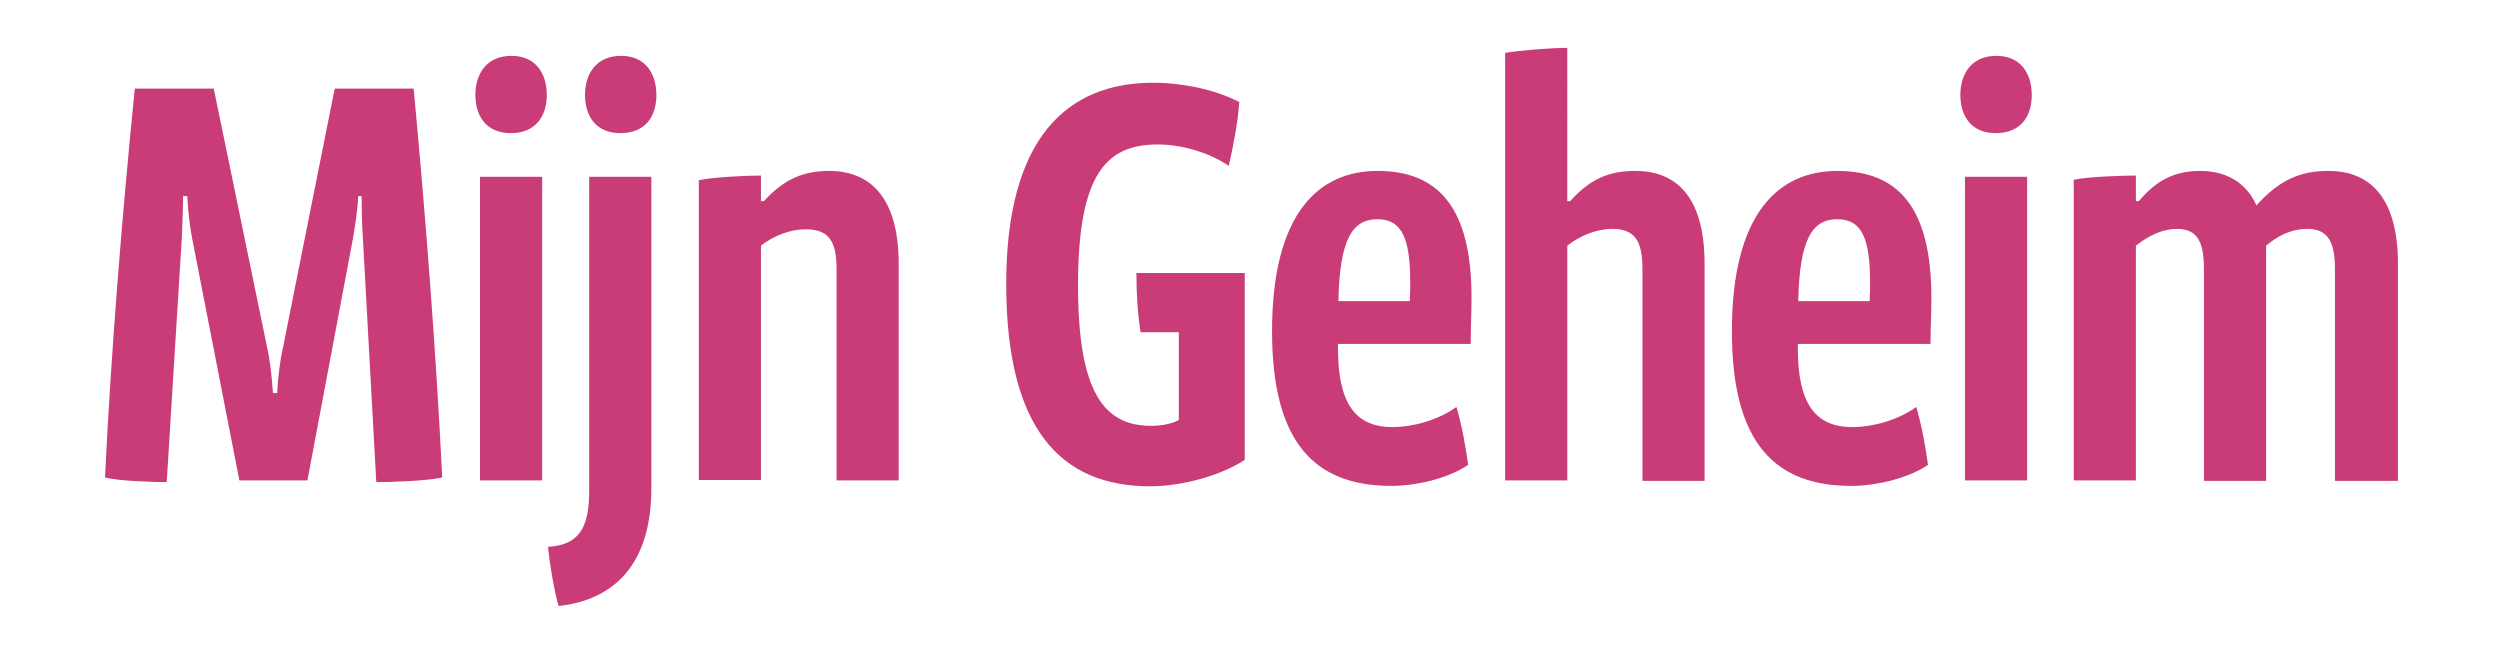 <?xml version="1.0" encoding="UTF-8"?> <svg xmlns="http://www.w3.org/2000/svg" xmlns:xlink="http://www.w3.org/1999/xlink" version="1.1" id="Laag_1" x="0px" y="0px" viewBox="0 0 595.3 158" style="enable-background:new 0 0 595.3 158;" xml:space="preserve"> <style type="text/css"> .st0{fill:#C93C78;} </style> <path class="st0" d="M571,114.4V62.9c0-16.5-7.2-22.2-16.5-22.2c-6.5,0-11.5,1.9-17.2,8.2c-2.5-5.7-7.6-8.2-13.3-8.2 c-6.1,0-10.4,2.1-14.7,7.2h-0.7v-6.1c-3.7,0-11.5,0.3-14.8,1v71.6h14.8V58.5c3.2-2.5,6.4-4,9.8-4c5.1,0,6.4,3.5,6.4,9.6v50.4h14.8 V58.5c3-2.5,6.1-4,9.8-4c5,0,6.6,3.2,6.6,9.6v50.4H571z M482.7,42.1h-14.8v72.3h14.8V42.1z M483.8,22.6c0-4.8-2.4-9.3-8.4-9.3 c-6.2,0-8.6,4.6-8.6,9.3c0,4.8,2.4,9.1,8.4,9.1C481.3,31.7,483.8,27.6,483.8,22.6 M445.3,67.3c0,1.4,0,2.5-0.1,4.4h-17 c0.3-14.7,3.3-19.5,9.3-19.5C443.4,52.2,445.3,56.9,445.3,67.3 M459.9,70.9c0-21.5-7.9-30.2-22.4-30.2c-14,0-25.1,10.1-25.1,38.2 c0,26.9,10.5,36.8,28.4,36.8c5.8,0,13.4-1.7,18.3-5c-0.6-4.4-1.5-9.4-2.8-13.8c-4.4,3.2-10.5,4.8-15.2,4.8c-9,0-13-5.8-13-18.8v-1 h31.6C459.7,78.4,459.9,74.1,459.9,70.9 M405.9,114.4V62.9c0-16.5-7.1-22.2-16.5-22.2c-6.1,0-10.7,1.8-15.5,7.2h-0.7V11.4 c-3.9,0-11.5,0.6-14.8,1.2v101.8h14.8V58.5c3.2-2.5,7.1-4,10.7-4c5.5,0,7.2,3,7.2,9.6v50.4H405.9z M335.8,67.3c0,1.4,0,2.5-0.1,4.4 h-17c0.3-14.7,3.3-19.5,9.3-19.5C333.9,52.2,335.8,56.9,335.8,67.3 M350.4,70.9c0-21.5-7.9-30.2-22.4-30.2 c-14,0-25.1,10.1-25.1,38.2c0,26.9,10.5,36.8,28.4,36.8c5.8,0,13.4-1.7,18.3-5c-0.6-4.4-1.5-9.4-2.8-13.8 c-4.4,3.2-10.5,4.8-15.2,4.8c-9,0-13-5.8-13-18.8v-1h31.6C350.2,78.4,350.4,74.1,350.4,70.9 M296.4,109.5V65h-25.8 c0,4.7,0.3,10,1,14.1h9.1V100c-1.8,1-4.3,1.4-6.6,1.4c-11.1,0-17.4-7.8-17.4-33.4c0-26.7,6.8-33.6,19-33.6c5.7,0,12.2,1.9,16.9,5.1 c1.1-4.8,2.2-10.7,2.5-15.2c-5.7-3-13.7-4.6-20.5-4.6c-20.4,0-35,13-35,47.9c0,34.2,12.7,48.2,34.3,48.2 C281.8,115.8,291.2,113,296.4,109.5 M214,114.4V62.9c0-16.3-7.1-22.2-16.6-22.2c-6,0-10.7,1.9-15.5,7.2h-0.7v-6.1 c-3.7,0-11.5,0.4-14.8,1.1v71.4h14.8V58.5c3.2-2.5,7.1-3.9,10.7-3.9c5.5,0,7.3,2.9,7.3,9.4v50.4H214z M156.3,22.6 c0-4.8-2.4-9.3-8.4-9.3c-6.2,0-8.6,4.6-8.6,9.3c0,4.8,2.4,9.1,8.4,9.1C153.8,31.7,156.3,27.6,156.3,22.6 M155.1,116.3V42.1h-14.8 v74.8c0,9-2.6,12.9-9.8,13.3c0.4,4.2,1.4,10.2,2.5,14.1C146,142.9,155.1,134.6,155.1,116.3 M129.1,42.1h-14.8v72.3h14.8V42.1z M130.2,22.6c0-4.8-2.4-9.3-8.4-9.3c-6.2,0-8.6,4.6-8.6,9.3c0,4.8,2.4,9.1,8.4,9.1S130.2,27.6,130.2,22.6 M105.3,113.7 c-1.5-30.3-3.9-61.7-6.8-92.6H79.7L67.4,82.7c-0.7,3-1.2,6.9-1.4,10.9h-1c-0.3-4-0.7-7.9-1.4-10.9L50.9,21.1H32.1 C29,52,26.5,83.2,25,113.7c3,0.8,11.1,1.1,14.7,1.1l3.6-58.3c0.1-2.5,0.3-7.5,0.3-9.8h1c0.1,2.9,0.6,7.2,1.1,9.8L57,114.4h16.2 l10.9-57.9c0.4-2.4,1.1-6.9,1.2-9.8h0.8c0,2.5,0.1,7.2,0.3,9.8l3.2,58.3C93.4,114.8,101.8,114.5,105.3,113.7"></path> </svg> 